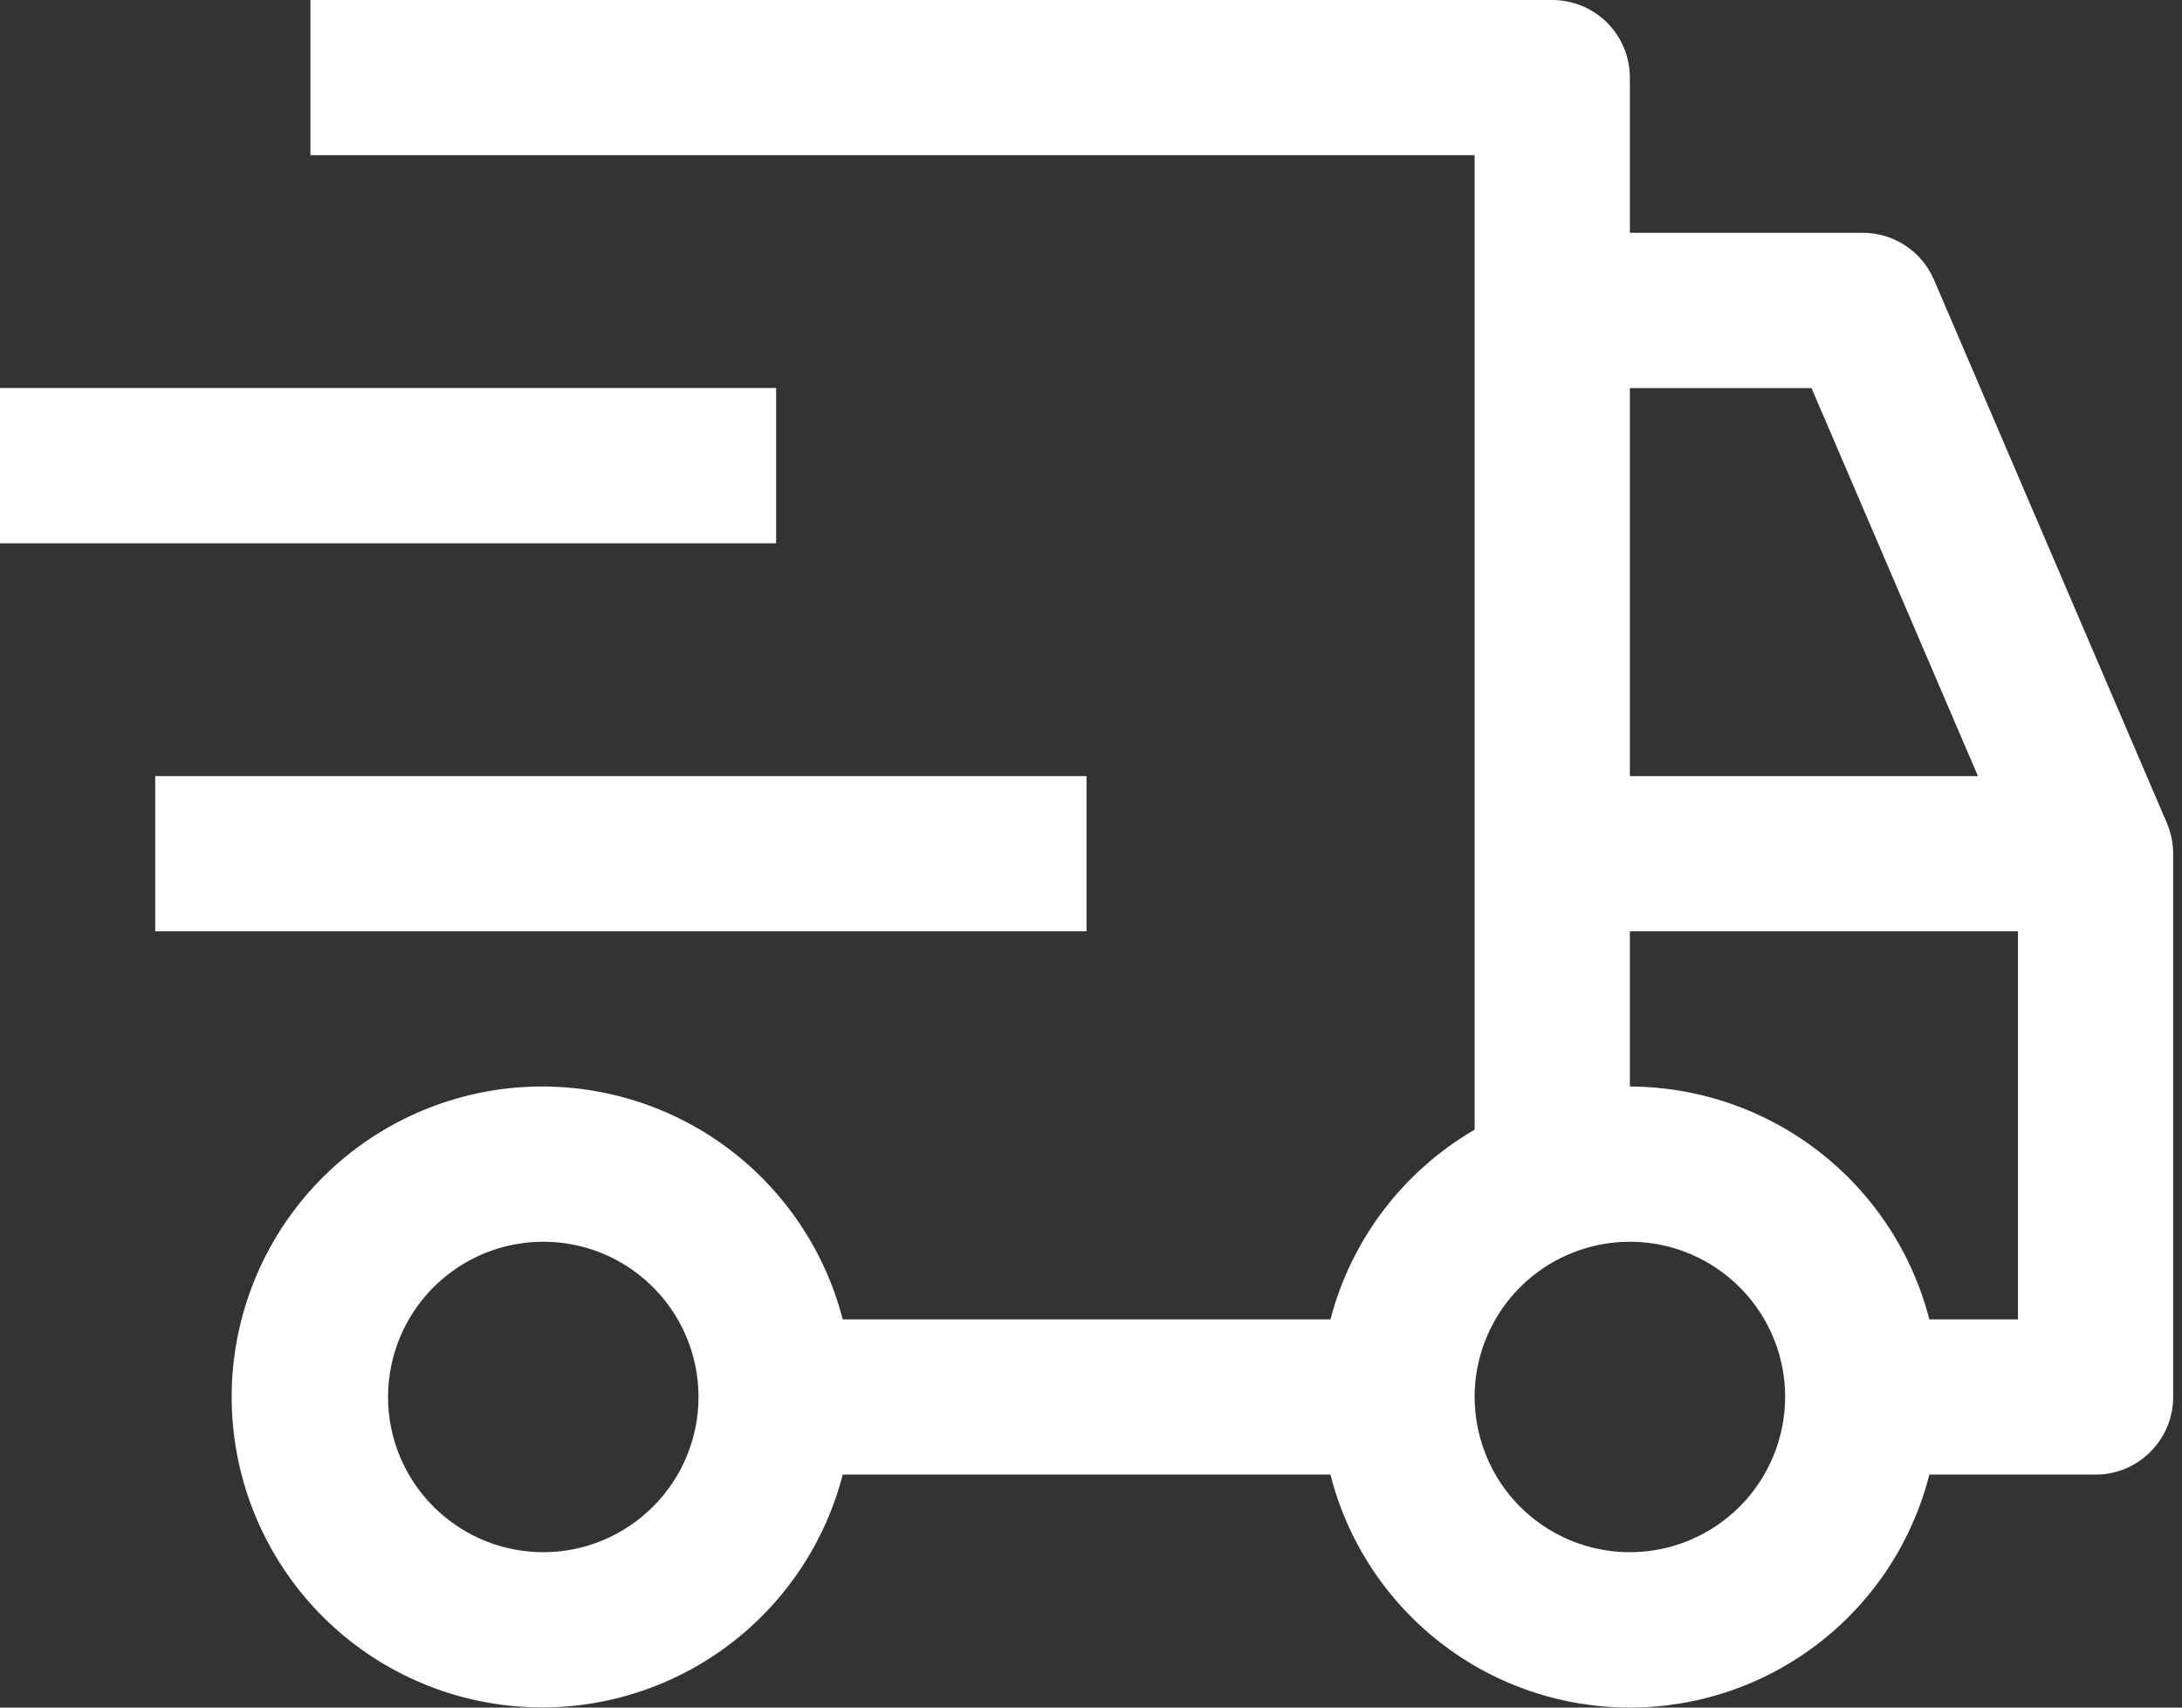<svg width="23" height="18" viewBox="0 0 23 18" fill="none" xmlns="http://www.w3.org/2000/svg">
<rect x="0" y="0" width="23" height="18" fill="#333333" stroke="none"/>
<path d="M1.636 8.181H11.453V9.817H1.636V8.181ZM0 4.09H8.181V5.727H0V4.09Z" fill="#fff"/>
<path d="M22.841 8.677L20.386 2.95C20.323 2.803 20.219 2.677 20.085 2.589C19.951 2.501 19.795 2.454 19.635 2.454H17.18V0.818C17.18 0.601 17.094 0.393 16.941 0.24C16.787 0.086 16.579 0 16.362 0H3.272V1.636H15.544V11.908C15.171 12.125 14.845 12.413 14.584 12.756C14.323 13.099 14.133 13.491 14.024 13.908H8.883C8.684 13.137 8.21 12.464 7.551 12.017C6.892 11.57 6.092 11.379 5.302 11.479C4.512 11.58 3.786 11.965 3.259 12.563C2.733 13.16 2.442 13.929 2.442 14.726C2.442 15.522 2.733 16.291 3.259 16.889C3.786 17.487 4.512 17.872 5.302 17.972C6.092 18.073 6.892 17.881 7.551 17.434C8.21 16.987 8.684 16.315 8.883 15.544H14.024C14.202 16.246 14.609 16.869 15.181 17.314C15.752 17.759 16.456 18 17.18 18C17.905 18 18.608 17.759 19.18 17.314C19.752 16.869 20.159 16.246 20.337 15.544H22.089C22.306 15.544 22.514 15.458 22.667 15.304C22.821 15.151 22.907 14.943 22.907 14.726V8.999C22.907 8.888 22.884 8.779 22.841 8.677V8.677ZM5.727 16.362C5.403 16.362 5.087 16.266 4.818 16.086C4.549 15.906 4.339 15.651 4.215 15.352C4.091 15.053 4.059 14.724 4.122 14.407C4.185 14.089 4.341 13.798 4.57 13.569C4.799 13.34 5.09 13.184 5.408 13.121C5.725 13.058 6.054 13.09 6.353 13.214C6.652 13.338 6.907 13.548 7.087 13.817C7.267 14.086 7.363 14.402 7.363 14.726C7.363 15.16 7.19 15.576 6.883 15.882C6.577 16.189 6.161 16.362 5.727 16.362V16.362ZM17.18 4.091H19.095L20.849 8.181H17.18V4.091ZM17.18 16.362C16.857 16.362 16.54 16.266 16.271 16.086C16.002 15.906 15.792 15.651 15.669 15.352C15.545 15.053 15.512 14.724 15.575 14.407C15.639 14.089 15.794 13.798 16.023 13.569C16.252 13.34 16.544 13.184 16.861 13.121C17.178 13.058 17.507 13.09 17.806 13.214C18.105 13.338 18.361 13.548 18.541 13.817C18.721 14.086 18.817 14.402 18.817 14.726C18.816 15.16 18.643 15.576 18.337 15.882C18.03 16.189 17.614 16.362 17.18 16.362ZM21.271 13.908H20.337C20.156 13.207 19.749 12.586 19.177 12.142C18.606 11.697 17.904 11.456 17.18 11.453V9.817H21.271V13.908Z" fill="#fff"/>
</svg>
